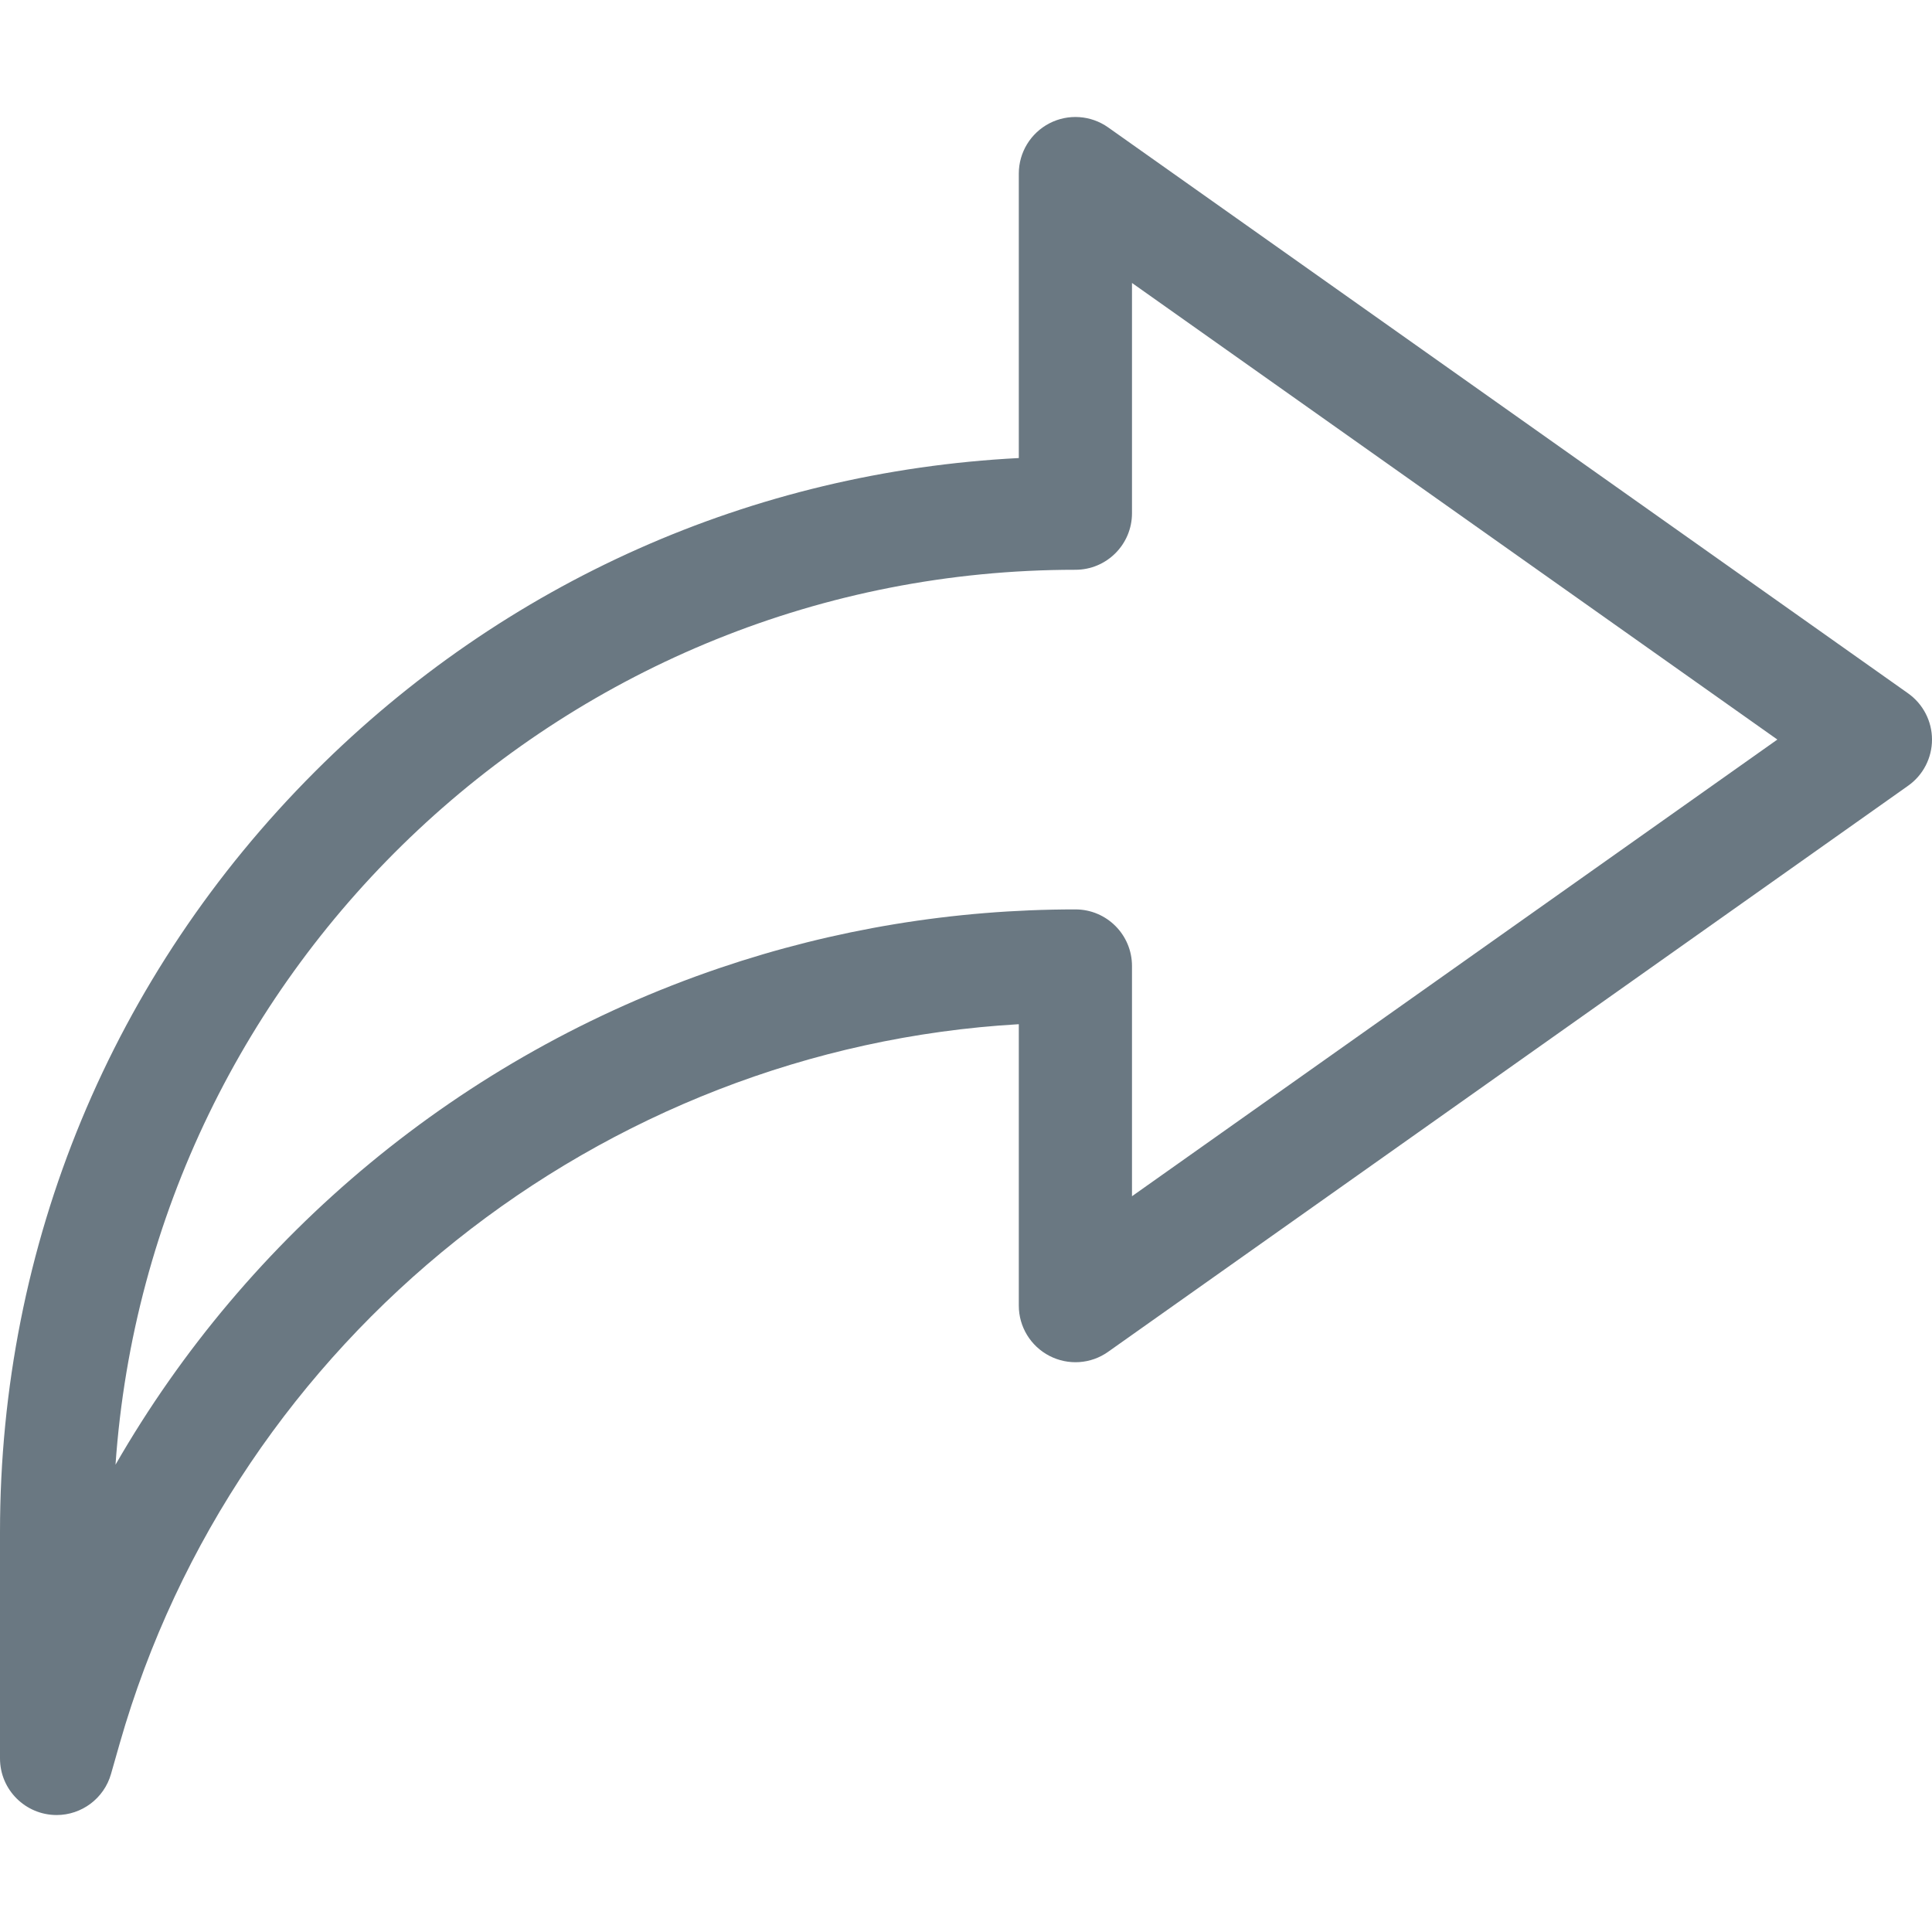<svg width="24" height="24" viewBox="0 0 24 24" fill="none" xmlns="http://www.w3.org/2000/svg">
<path d="M23.703 8.613L13.765 1.582C13.551 1.431 13.27 1.411 13.036 1.532C12.803 1.653 12.656 1.893 12.656 2.156V5.69C9.352 5.86 6.27 7.228 3.913 9.585C1.39 12.108 0 15.463 0 19.031V21.844C0 22.234 0.317 22.547 0.704 22.547C1.013 22.547 1.292 22.342 1.379 22.037L1.487 21.658C2.929 16.612 7.463 13.023 12.656 12.723V16.219C12.656 16.482 12.803 16.722 13.036 16.843C13.27 16.964 13.551 16.945 13.765 16.793L23.703 9.761C23.889 9.63 24 9.416 24 9.187C24 8.959 23.889 8.745 23.703 8.613ZM14.062 14.86V12C14.062 11.612 13.748 11.297 13.359 11.297C11.85 11.297 10.363 11.542 8.94 12.025C5.724 13.117 3.075 15.342 1.435 18.195C1.866 11.992 7.05 7.078 13.359 7.078C13.748 7.078 14.062 6.763 14.062 6.375V3.515L22.079 9.187L14.062 14.86Z" fill="#6A7882"/>
</svg>
